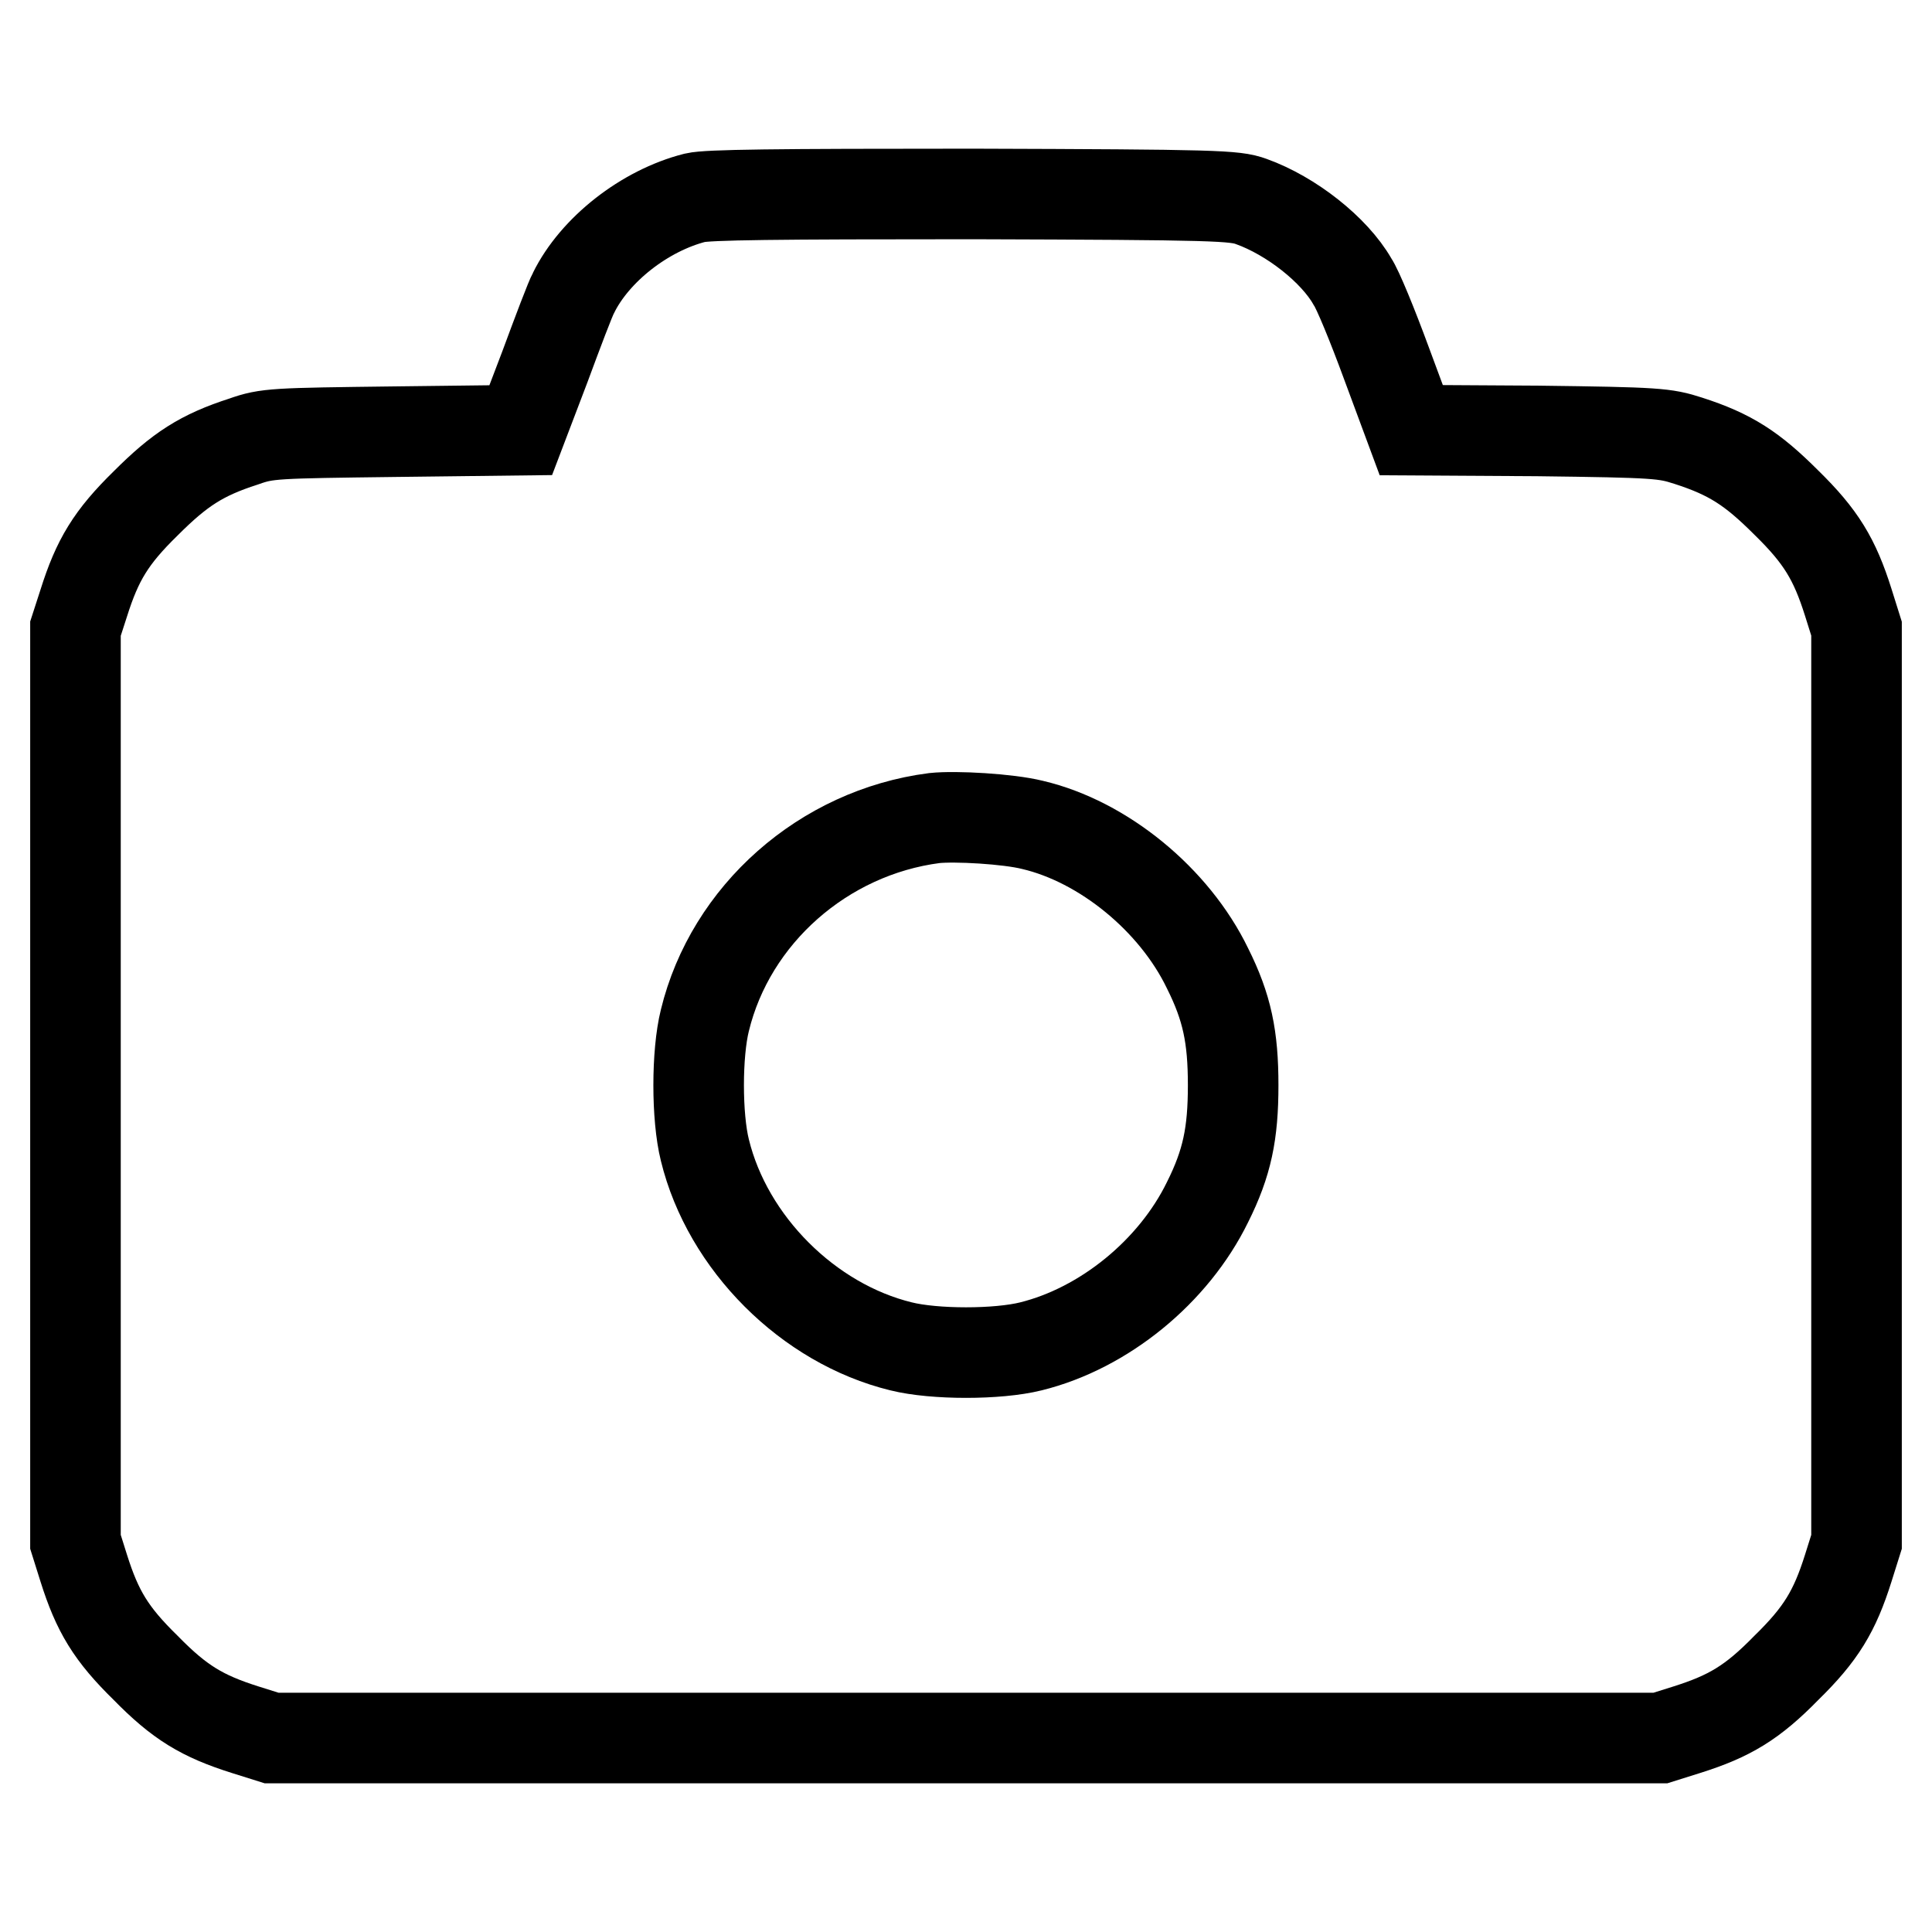 <?xml version="1.0" encoding="utf-8"?>
<!-- Svg Vector Icons : http://www.onlinewebfonts.com/icon -->
<!DOCTYPE svg PUBLIC "-//W3C//DTD SVG 1.1//EN" "http://www.w3.org/Graphics/SVG/1.1/DTD/svg11.dtd">
<svg version="1.1" xmlns="http://www.w3.org/2000/svg" xmlns:xlink="http://www.w3.org/1999/xlink" x="0px" y="0px" viewBox="0 0 256 256" enable-background="new 0 0 256 256" xml:space="preserve">
<g><g><g><path stroke-width="12" fill-opacity="0" stroke="#000000"  d="M92.1,26.2c-6.7,1.7-13.3,6.9-16.1,12.6c-0.4,0.7-2.1,5.2-3.8,9.8L69,57l-16.7,0.2c-15.9,0.2-16.9,0.2-20,1.3c-5.6,1.8-8.5,3.7-13,8.2c-4.6,4.5-6.4,7.5-8.2,13.2L10,83.3v60.5v60.5l1.1,3.5c1.8,5.7,3.6,8.7,8.2,13.2c4.5,4.6,7.5,6.4,13.2,8.2l3.5,1.1h92h92l3.5-1.1c5.7-1.8,8.7-3.6,13.2-8.2c4.6-4.5,6.4-7.5,8.2-13.2l1.1-3.5v-60.5V83.3l-1.1-3.5c-1.8-5.7-3.6-8.7-8.2-13.2c-4.5-4.5-7.4-6.4-13-8.2c-3.1-1-4.1-1.1-20-1.3L187,57l-3.3-8.9c-1.8-4.9-3.8-9.8-4.5-10.8c-2.4-4.2-8.1-8.7-13.4-10.6c-2.2-0.8-4.5-0.9-36.9-1C102.6,25.7,93.8,25.8,92.1,26.2z M136.8,109.3c9.4,2.2,18.8,9.9,23.2,19c2.6,5.2,3.4,9.1,3.4,15.5s-0.8,10.3-3.4,15.5c-4.5,9.2-13.7,16.7-23.4,19.1c-4.4,1.1-12.8,1.1-17.2,0c-12.3-3-23-13.7-26-26c-1.1-4.4-1.1-12.8,0-17.2c3.4-14,15.7-24.9,30.4-26.8C126.6,108.1,133.6,108.5,136.8,109.3z"/></g></g></g>
</svg>